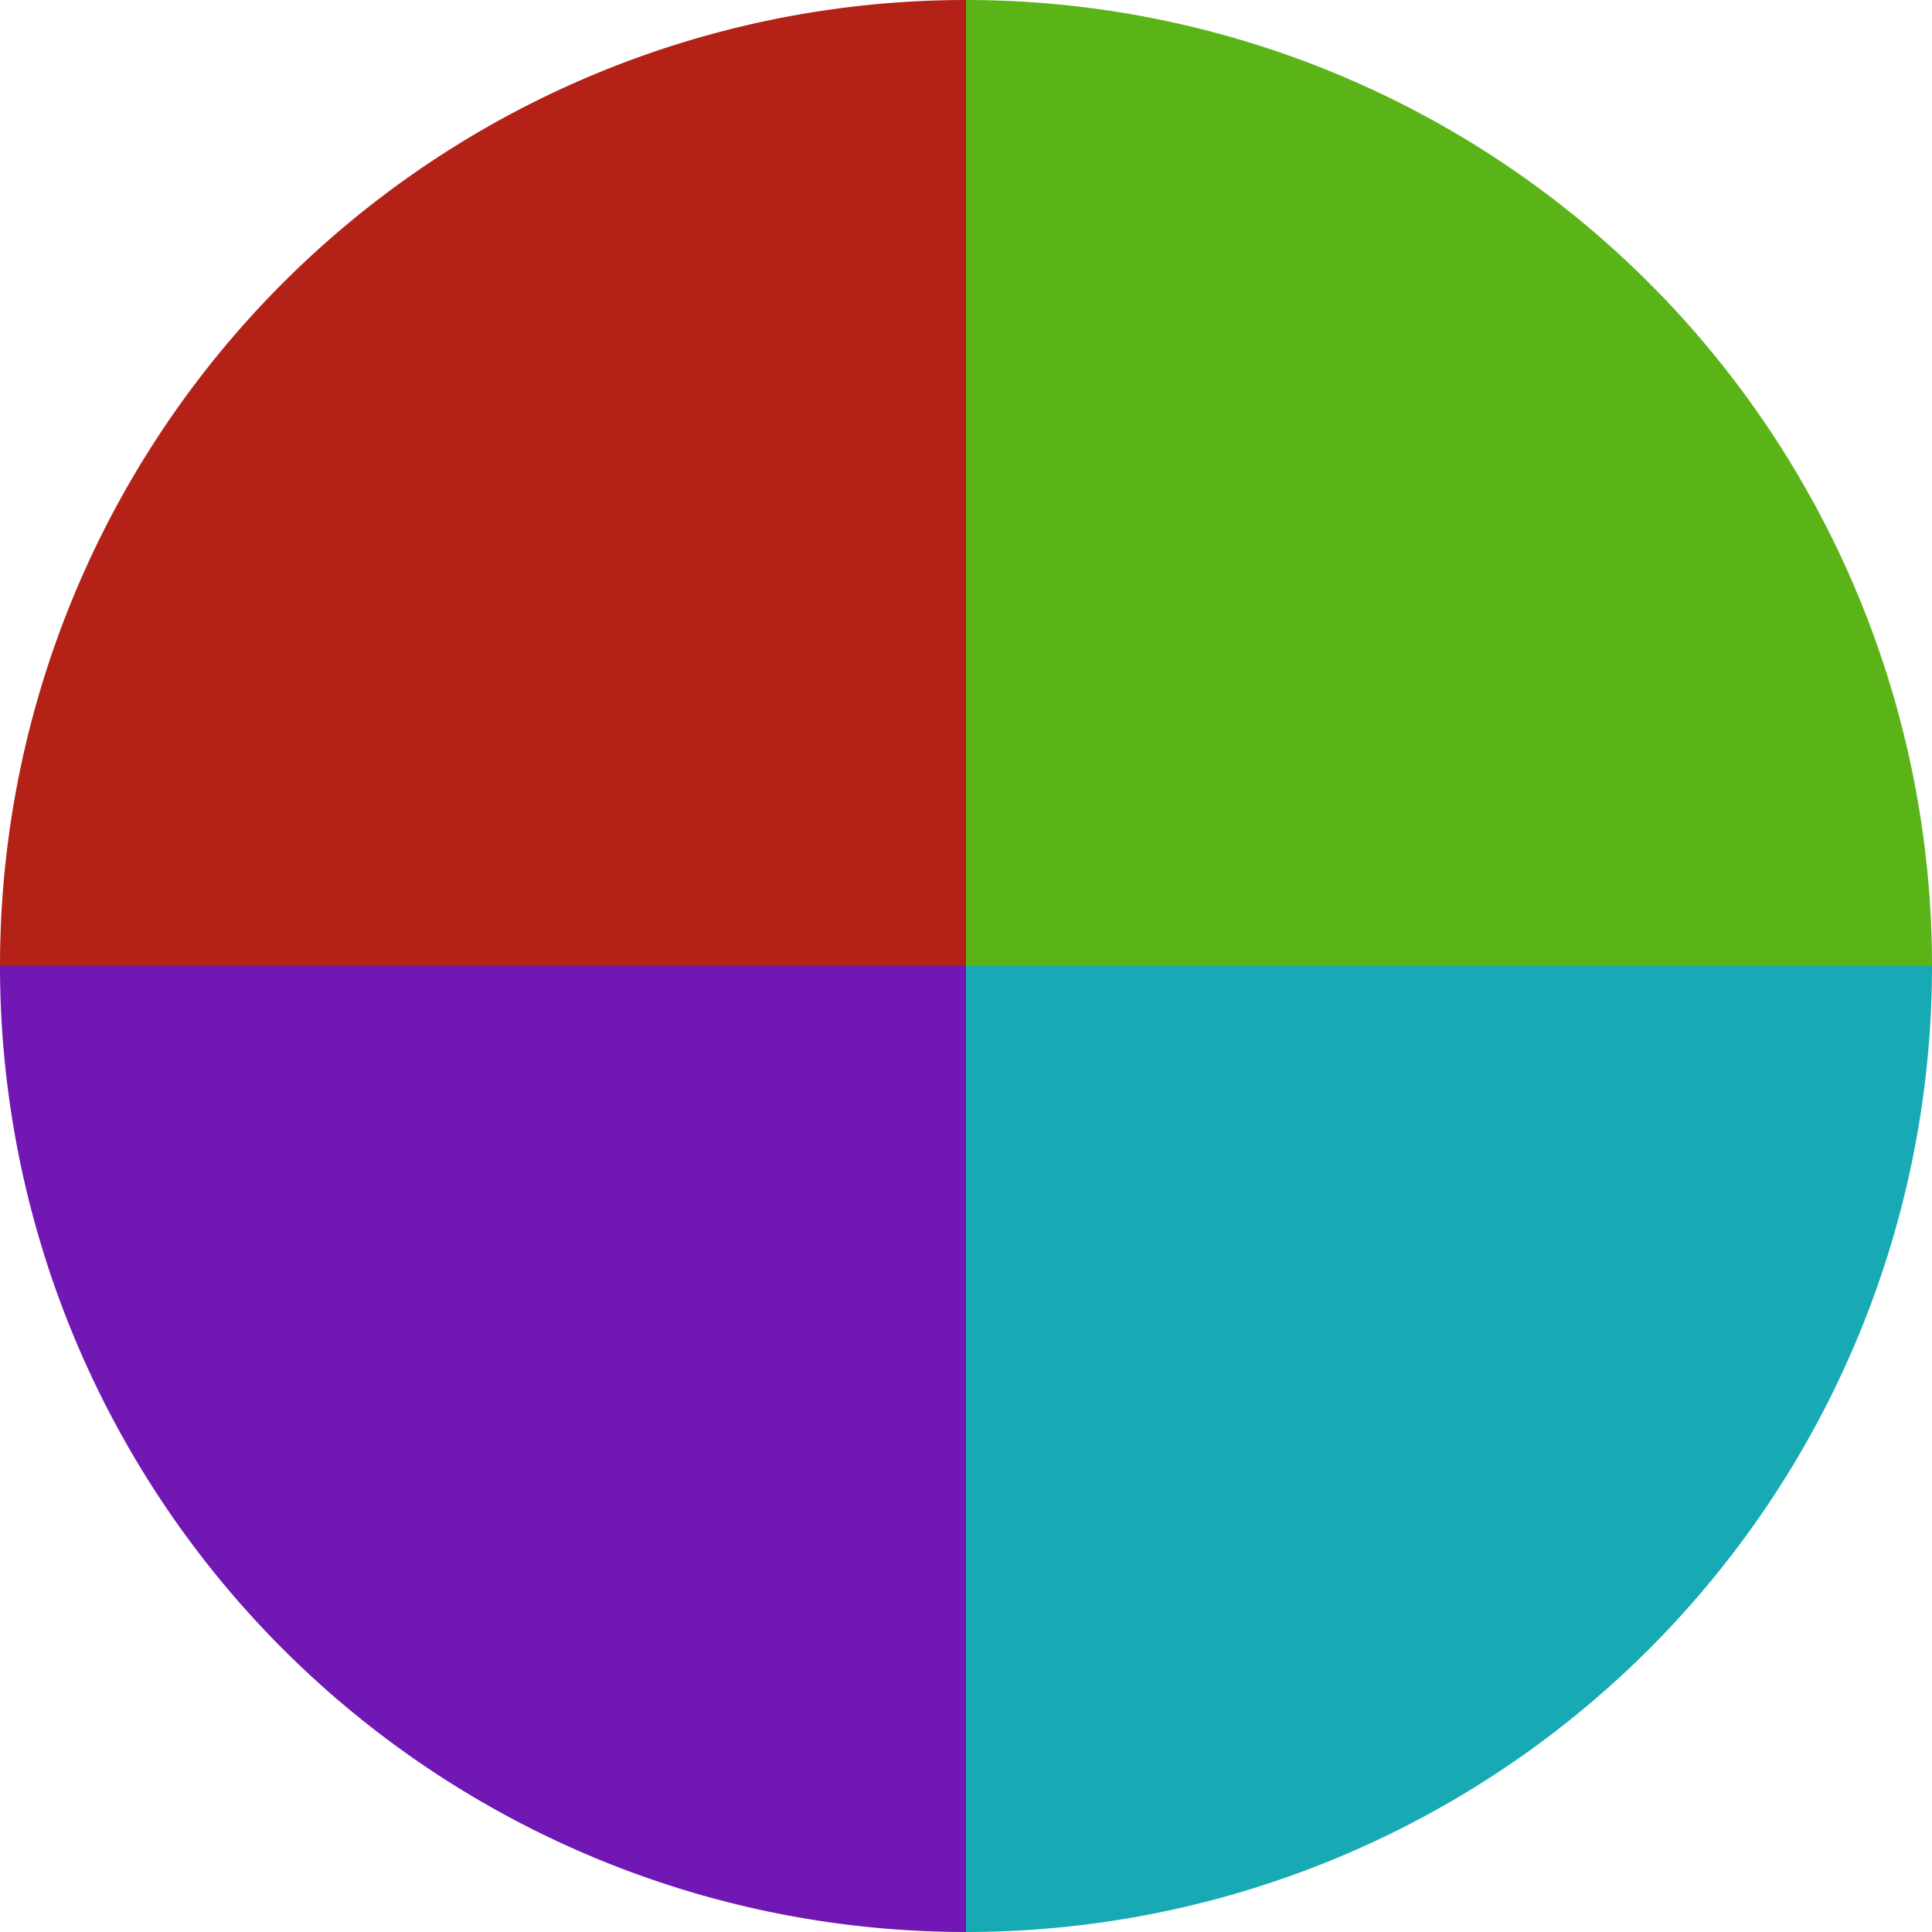 <?xml version="1.0" standalone="no"?>
<svg width="500" height="500" viewBox="-1 -1 2 2" xmlns="http://www.w3.org/2000/svg">
        <path d="M 0 -1 
             A 1,1 0 0,1 1 0             L 0,0
             z" fill="#5ab417" />
            <path d="M 1 0 
             A 1,1 0 0,1 0 1             L 0,0
             z" fill="#17aab4" />
            <path d="M 0 1 
             A 1,1 0 0,1 -1 0             L 0,0
             z" fill="#7017b4" />
            <path d="M -1 0 
             A 1,1 0 0,1 -0 -1             L 0,0
             z" fill="#b42117" />
    </svg>
